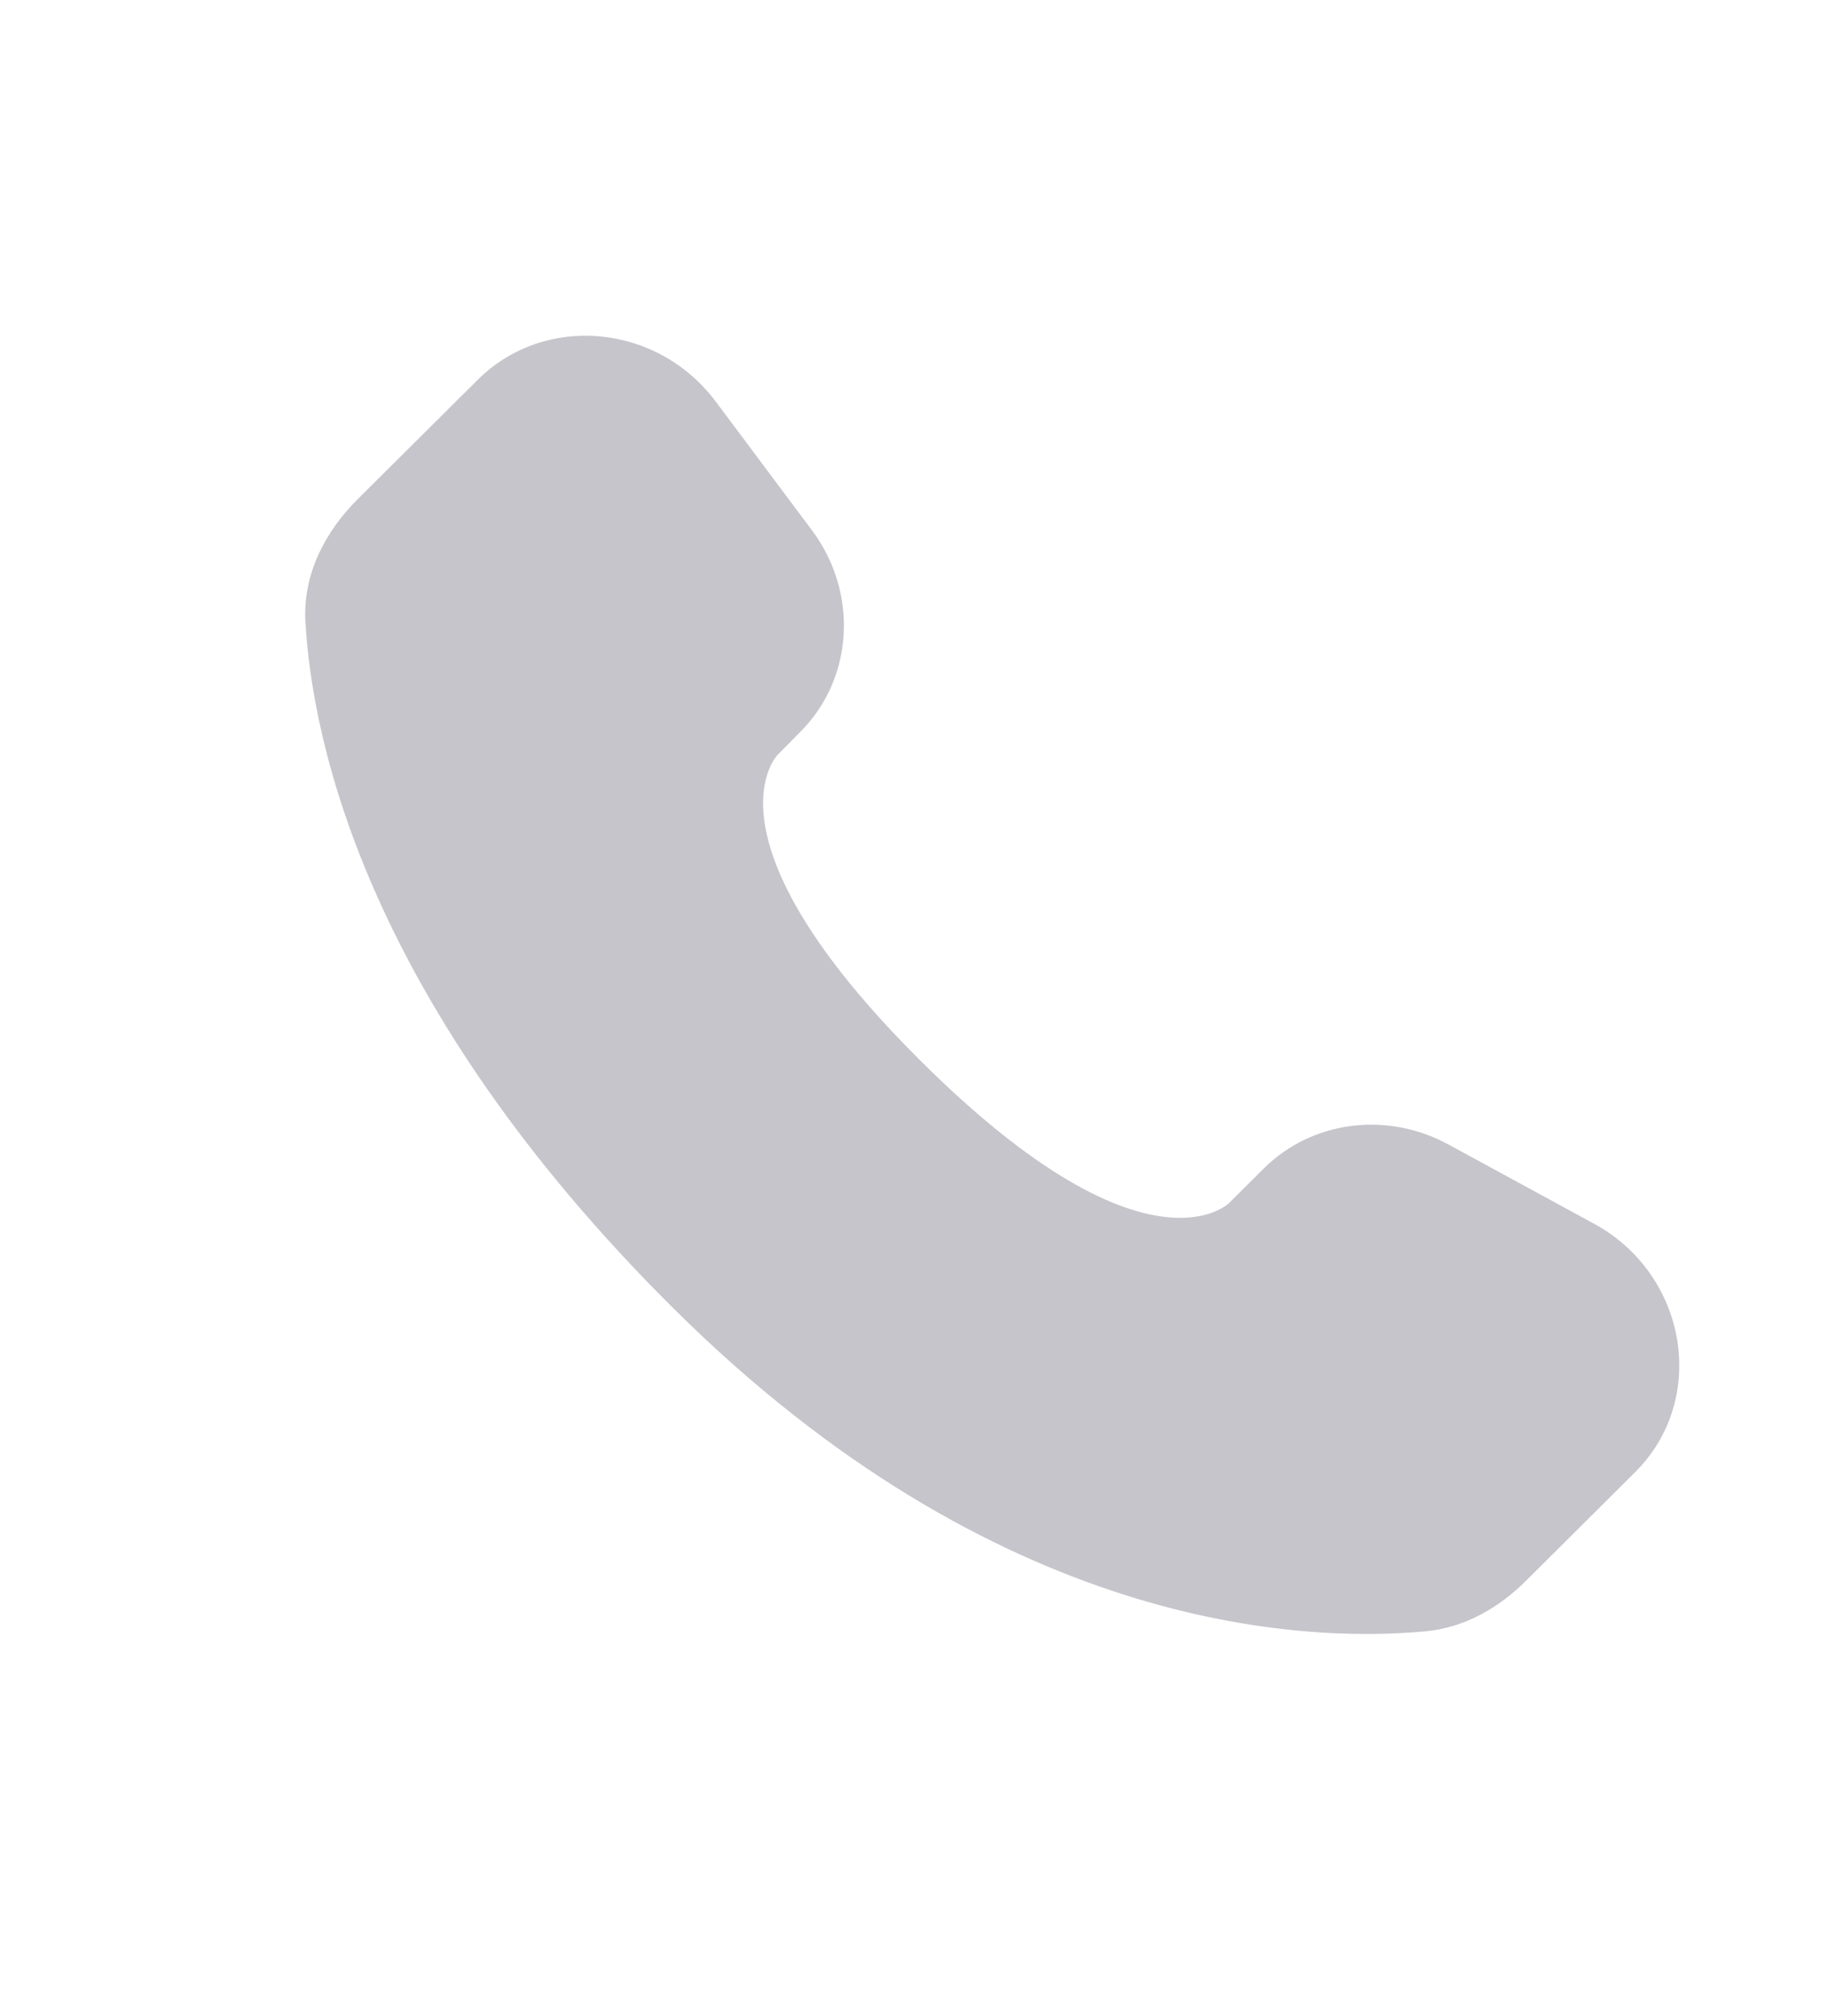 <?xml version="1.0" encoding="UTF-8"?> <svg xmlns="http://www.w3.org/2000/svg" width="10" height="11" viewBox="0 0 10 11" fill="none"> <g opacity="0.3"> <path d="M6.898 6.376L6.708 6.565C6.708 6.565 6.257 7.013 5.026 5.789C3.795 4.565 4.246 4.117 4.246 4.117L4.365 3.997C4.66 3.705 4.688 3.235 4.431 2.892L3.906 2.19C3.587 1.765 2.973 1.709 2.608 2.072L1.954 2.722C1.773 2.902 1.653 3.134 1.667 3.392C1.705 4.054 2.004 5.476 3.672 7.135C5.442 8.894 7.102 8.964 7.781 8.901C7.996 8.881 8.183 8.772 8.333 8.622L8.925 8.033C9.325 7.636 9.212 6.955 8.701 6.677L7.905 6.244C7.569 6.062 7.161 6.115 6.898 6.376Z" fill="#3E3D51"></path> </g> </svg> 